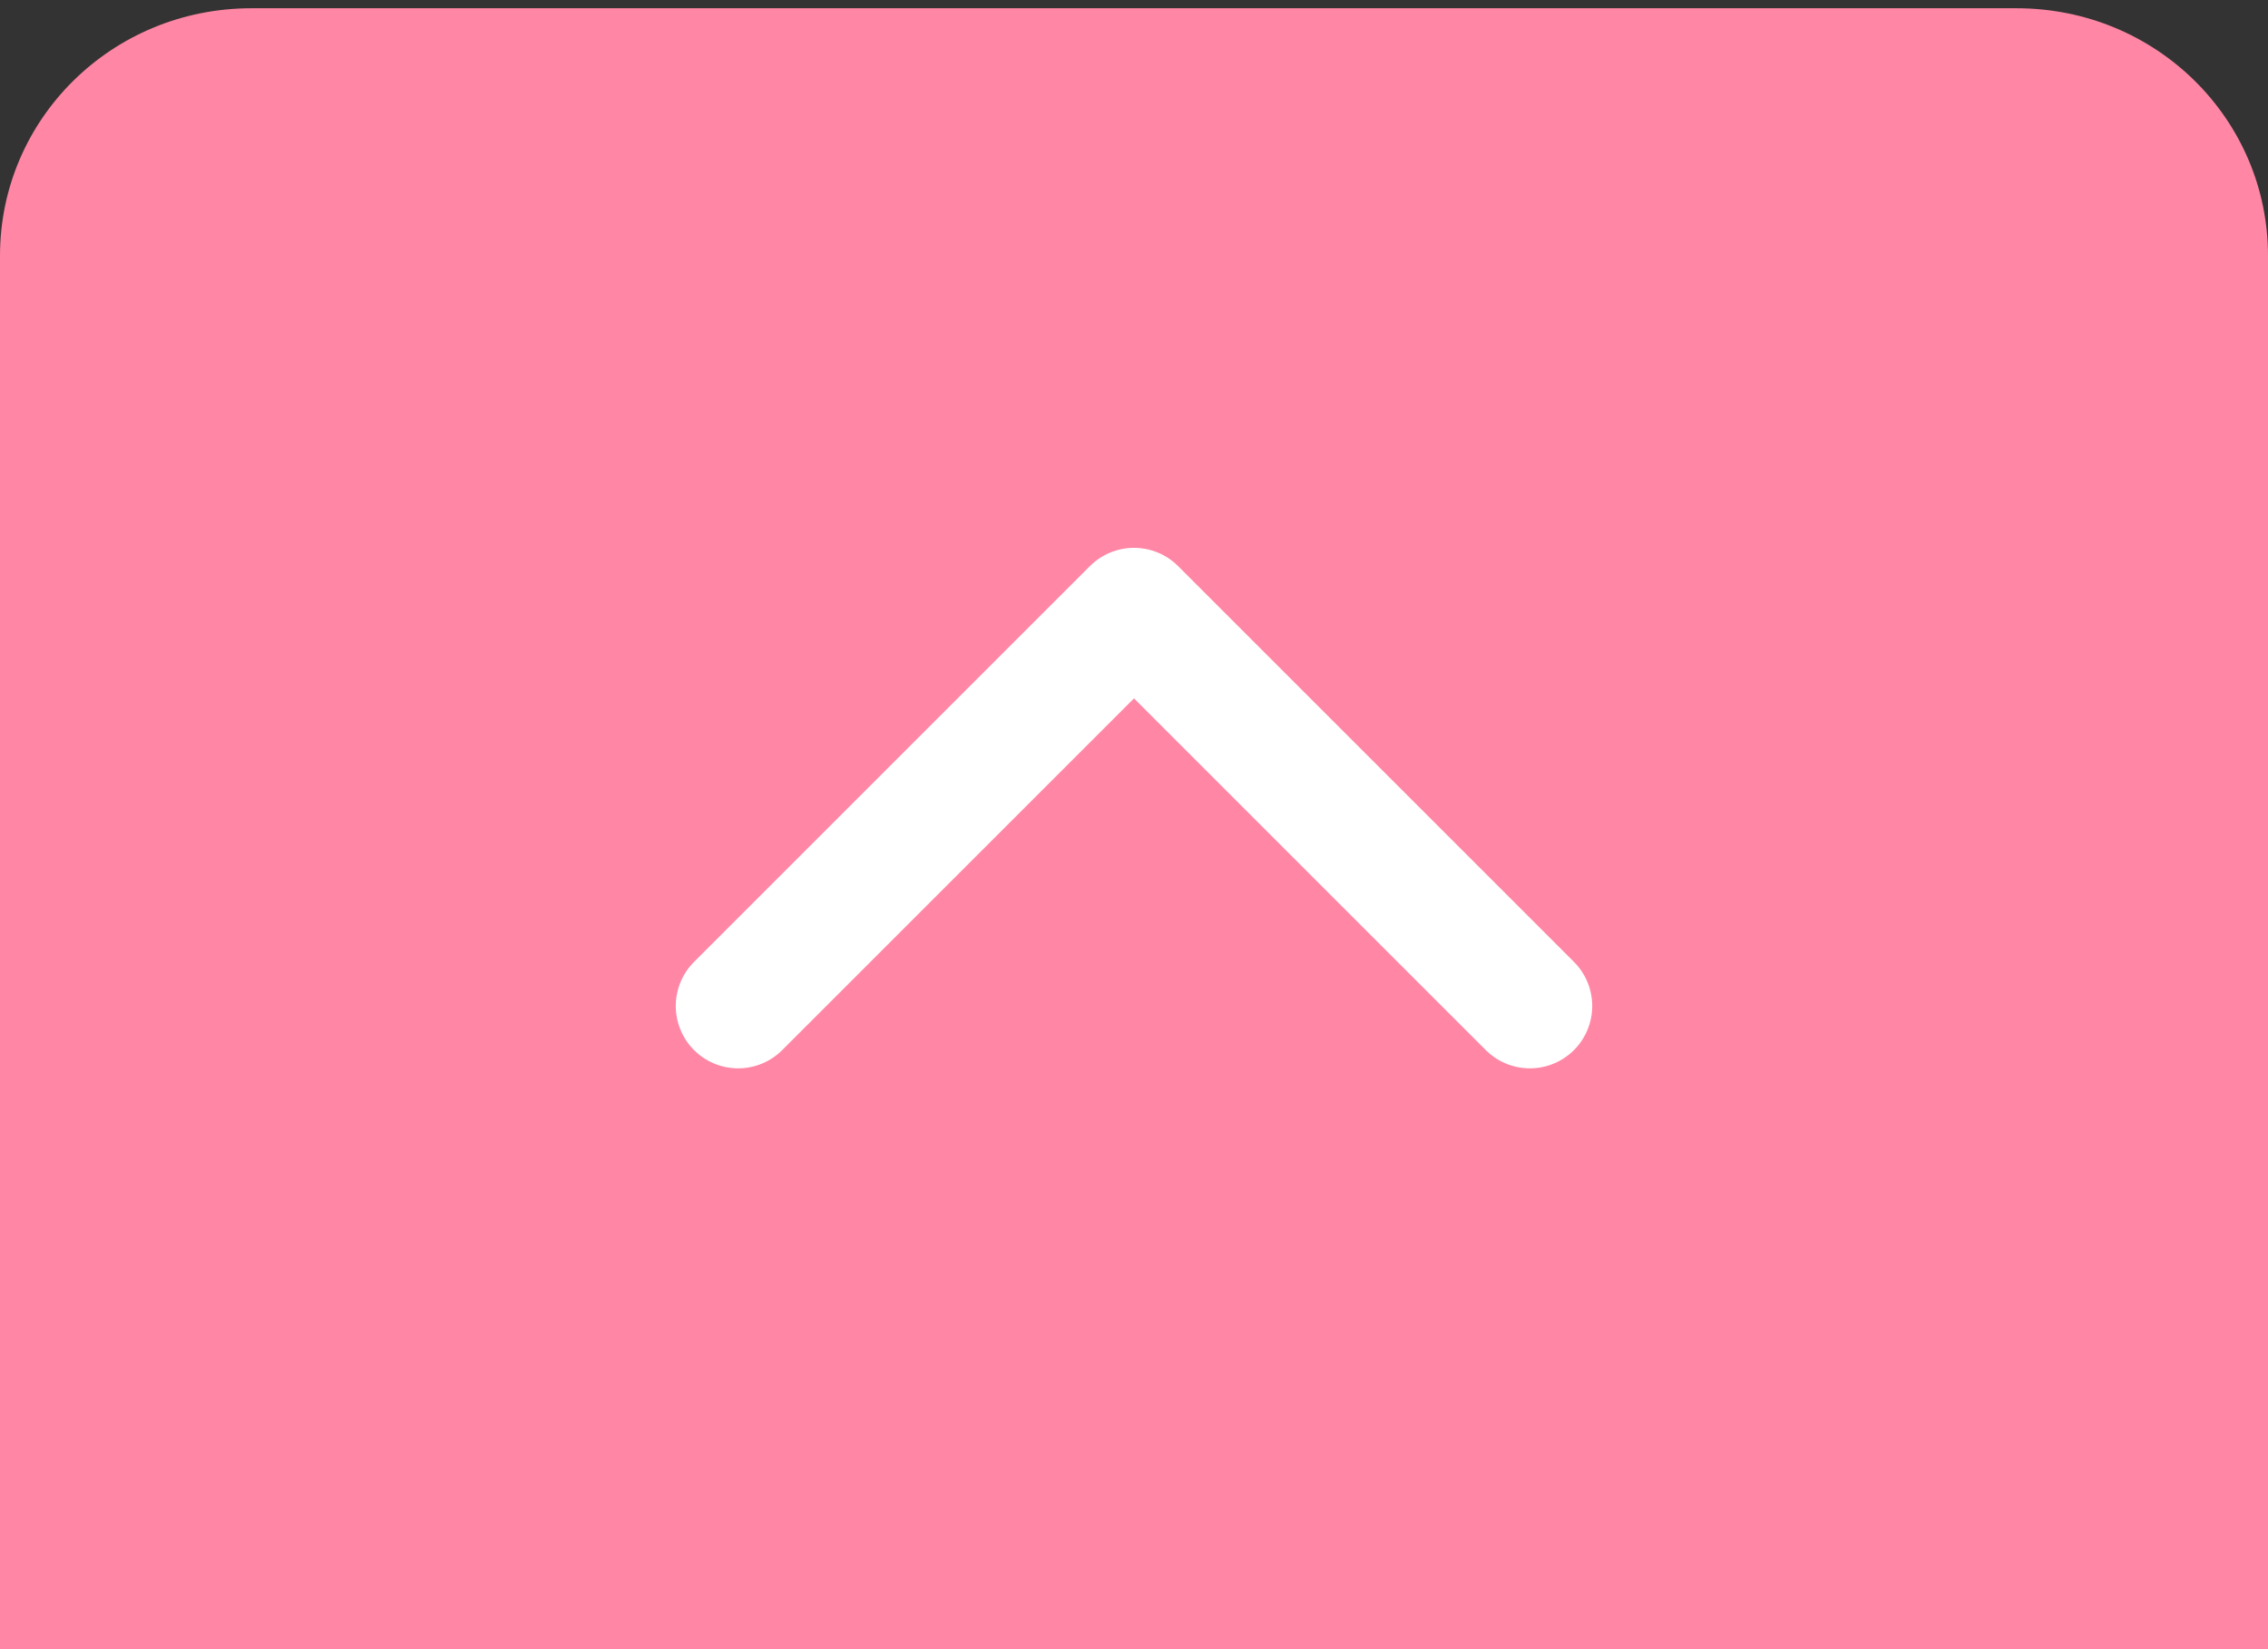 <?xml version="1.0" encoding="utf-8"?>
<!-- Generator: Adobe Illustrator 23.0.1, SVG Export Plug-In . SVG Version: 6.00 Build 0)  -->
<svg version="1.1" id="レイヤー_1" xmlns="http://www.w3.org/2000/svg" xmlns:xlink="http://www.w3.org/1999/xlink" x="0px"
	 y="0px" viewBox="0 0 55 40" style="enable-background:new 0 0 55 40;" xml:space="preserve">
<rect x="0" y="0" width="55" height="40" fill="#333333" stroke="none"/>
<style type="text/css">
	.st0{fill:#FF86A4;}
	.st1{fill:none;stroke:#FFFFFF;stroke-width:3.025;stroke-linecap:round;stroke-linejoin:round;stroke-miterlimit:10;}
</style>
<path class="st0" d="M48.9,0.2H6.1C2.7,0.2,0,2.9,0,6.2v26.9v0.9V40h6.1h42.9H55v-6.1v-0.9V6.2C55,2.9,52.3,0.2,48.9,0.2z"/>
<polyline class="st1" points="17.9,24.4 27.5,14.8 37.1,24.4 "/>
</svg>
